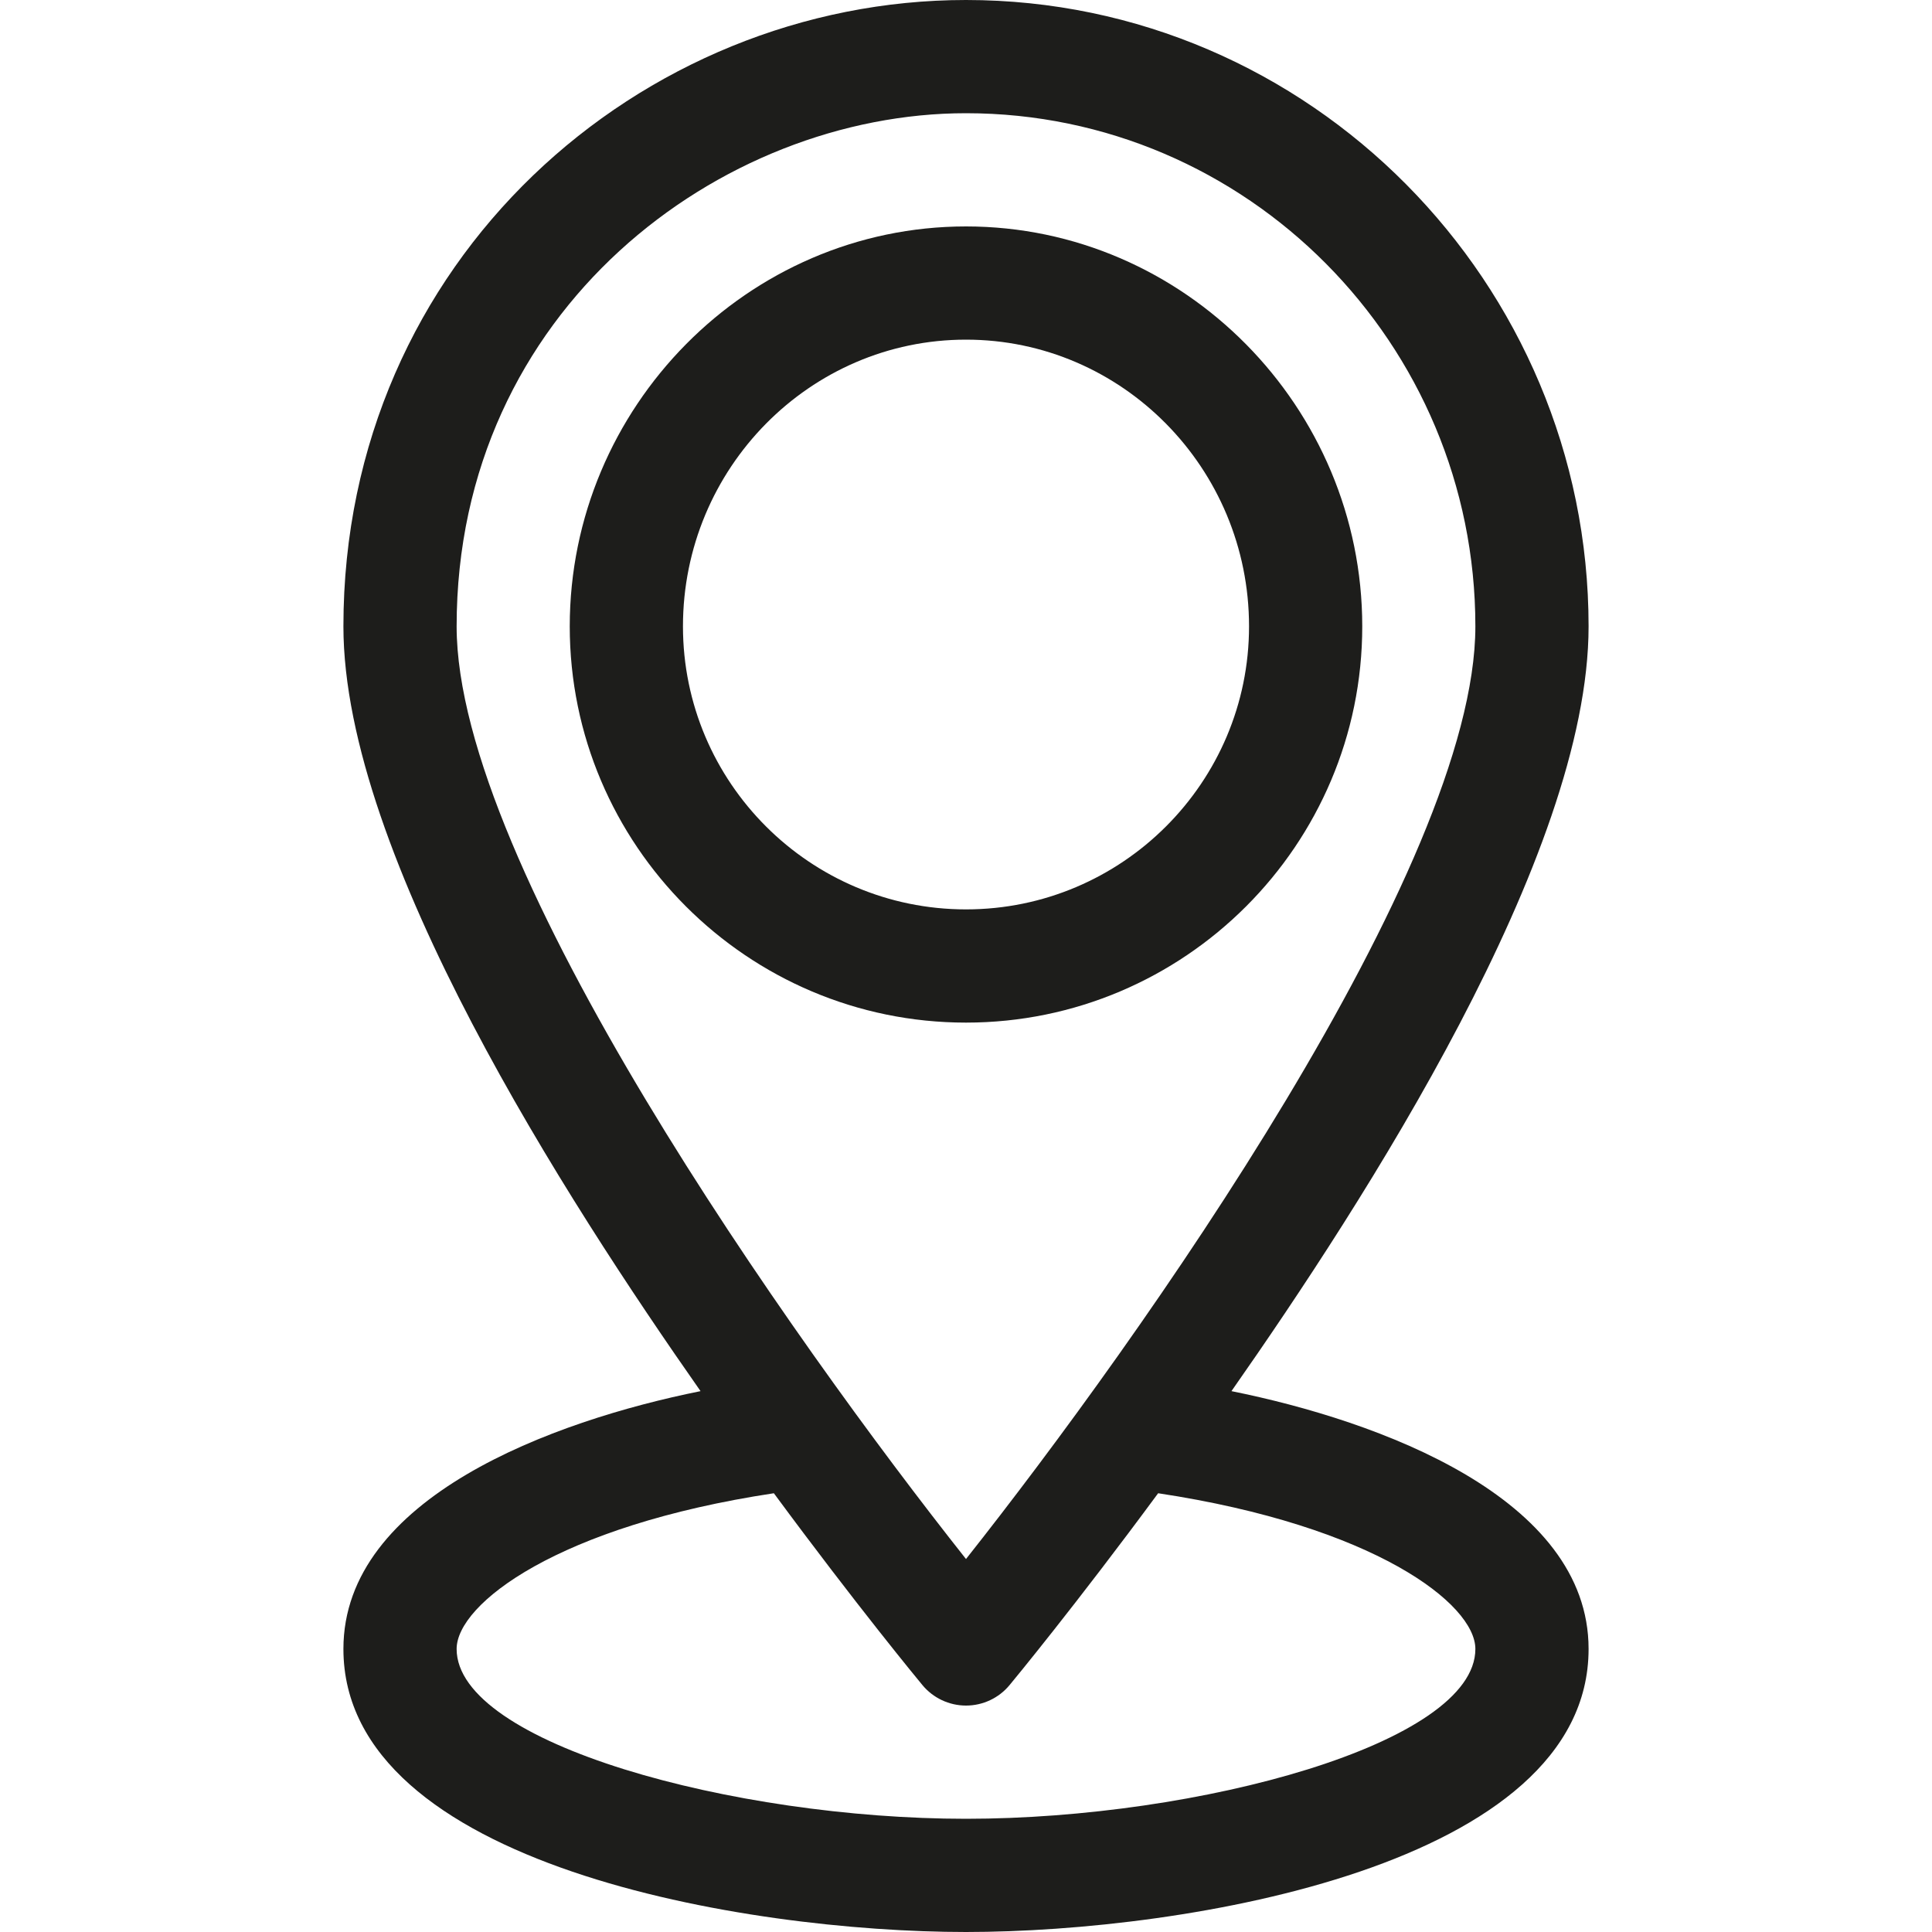 <svg width="20" height="20" viewBox="0 0 20 20" fill="none" xmlns="http://www.w3.org/2000/svg">
<path d="M14.102 6.484C14.102 4.217 12.261 2.344 10 2.344C7.742 2.344 5.898 4.214 5.898 6.484C5.898 8.746 7.738 10.586 10 10.586C12.262 10.586 14.102 8.746 14.102 6.484ZM7.07 6.484C7.07 4.847 8.385 3.516 10 3.516C11.615 3.516 12.93 4.847 12.93 6.484C12.93 8.1 11.615 9.414 10 9.414C8.385 9.414 7.07 8.1 7.07 6.484Z" fill="#1D1D1B"/>
<path d="M16.445 6.484C16.445 2.929 13.559 0 10 0C6.64 0 3.555 2.684 3.555 6.484C3.555 8.854 5.874 12.434 7.252 14.401C5.721 14.709 3.555 15.504 3.555 17.07C3.555 19.311 7.727 20 10 20C12.273 20 16.445 19.311 16.445 17.07C16.445 15.504 14.279 14.709 12.748 14.401C14.118 12.444 16.445 8.856 16.445 6.484ZM4.727 6.484C4.727 3.203 7.464 1.172 10 1.172C12.908 1.172 15.273 3.555 15.273 6.484C15.273 8.966 11.806 13.857 10 16.139C8.194 13.858 4.727 8.967 4.727 6.484ZM15.273 17.07C15.273 18.049 12.404 18.828 10 18.828C7.599 18.828 4.727 18.049 4.727 17.07C4.727 16.604 5.773 15.796 8.011 15.458C8.866 16.617 9.509 17.396 9.549 17.444C9.66 17.578 9.826 17.656 10 17.656C10.175 17.656 10.34 17.578 10.451 17.444C10.491 17.396 11.134 16.617 11.989 15.458C14.227 15.796 15.273 16.604 15.273 17.07Z" fill="#1D1D1B"/>
</svg>
